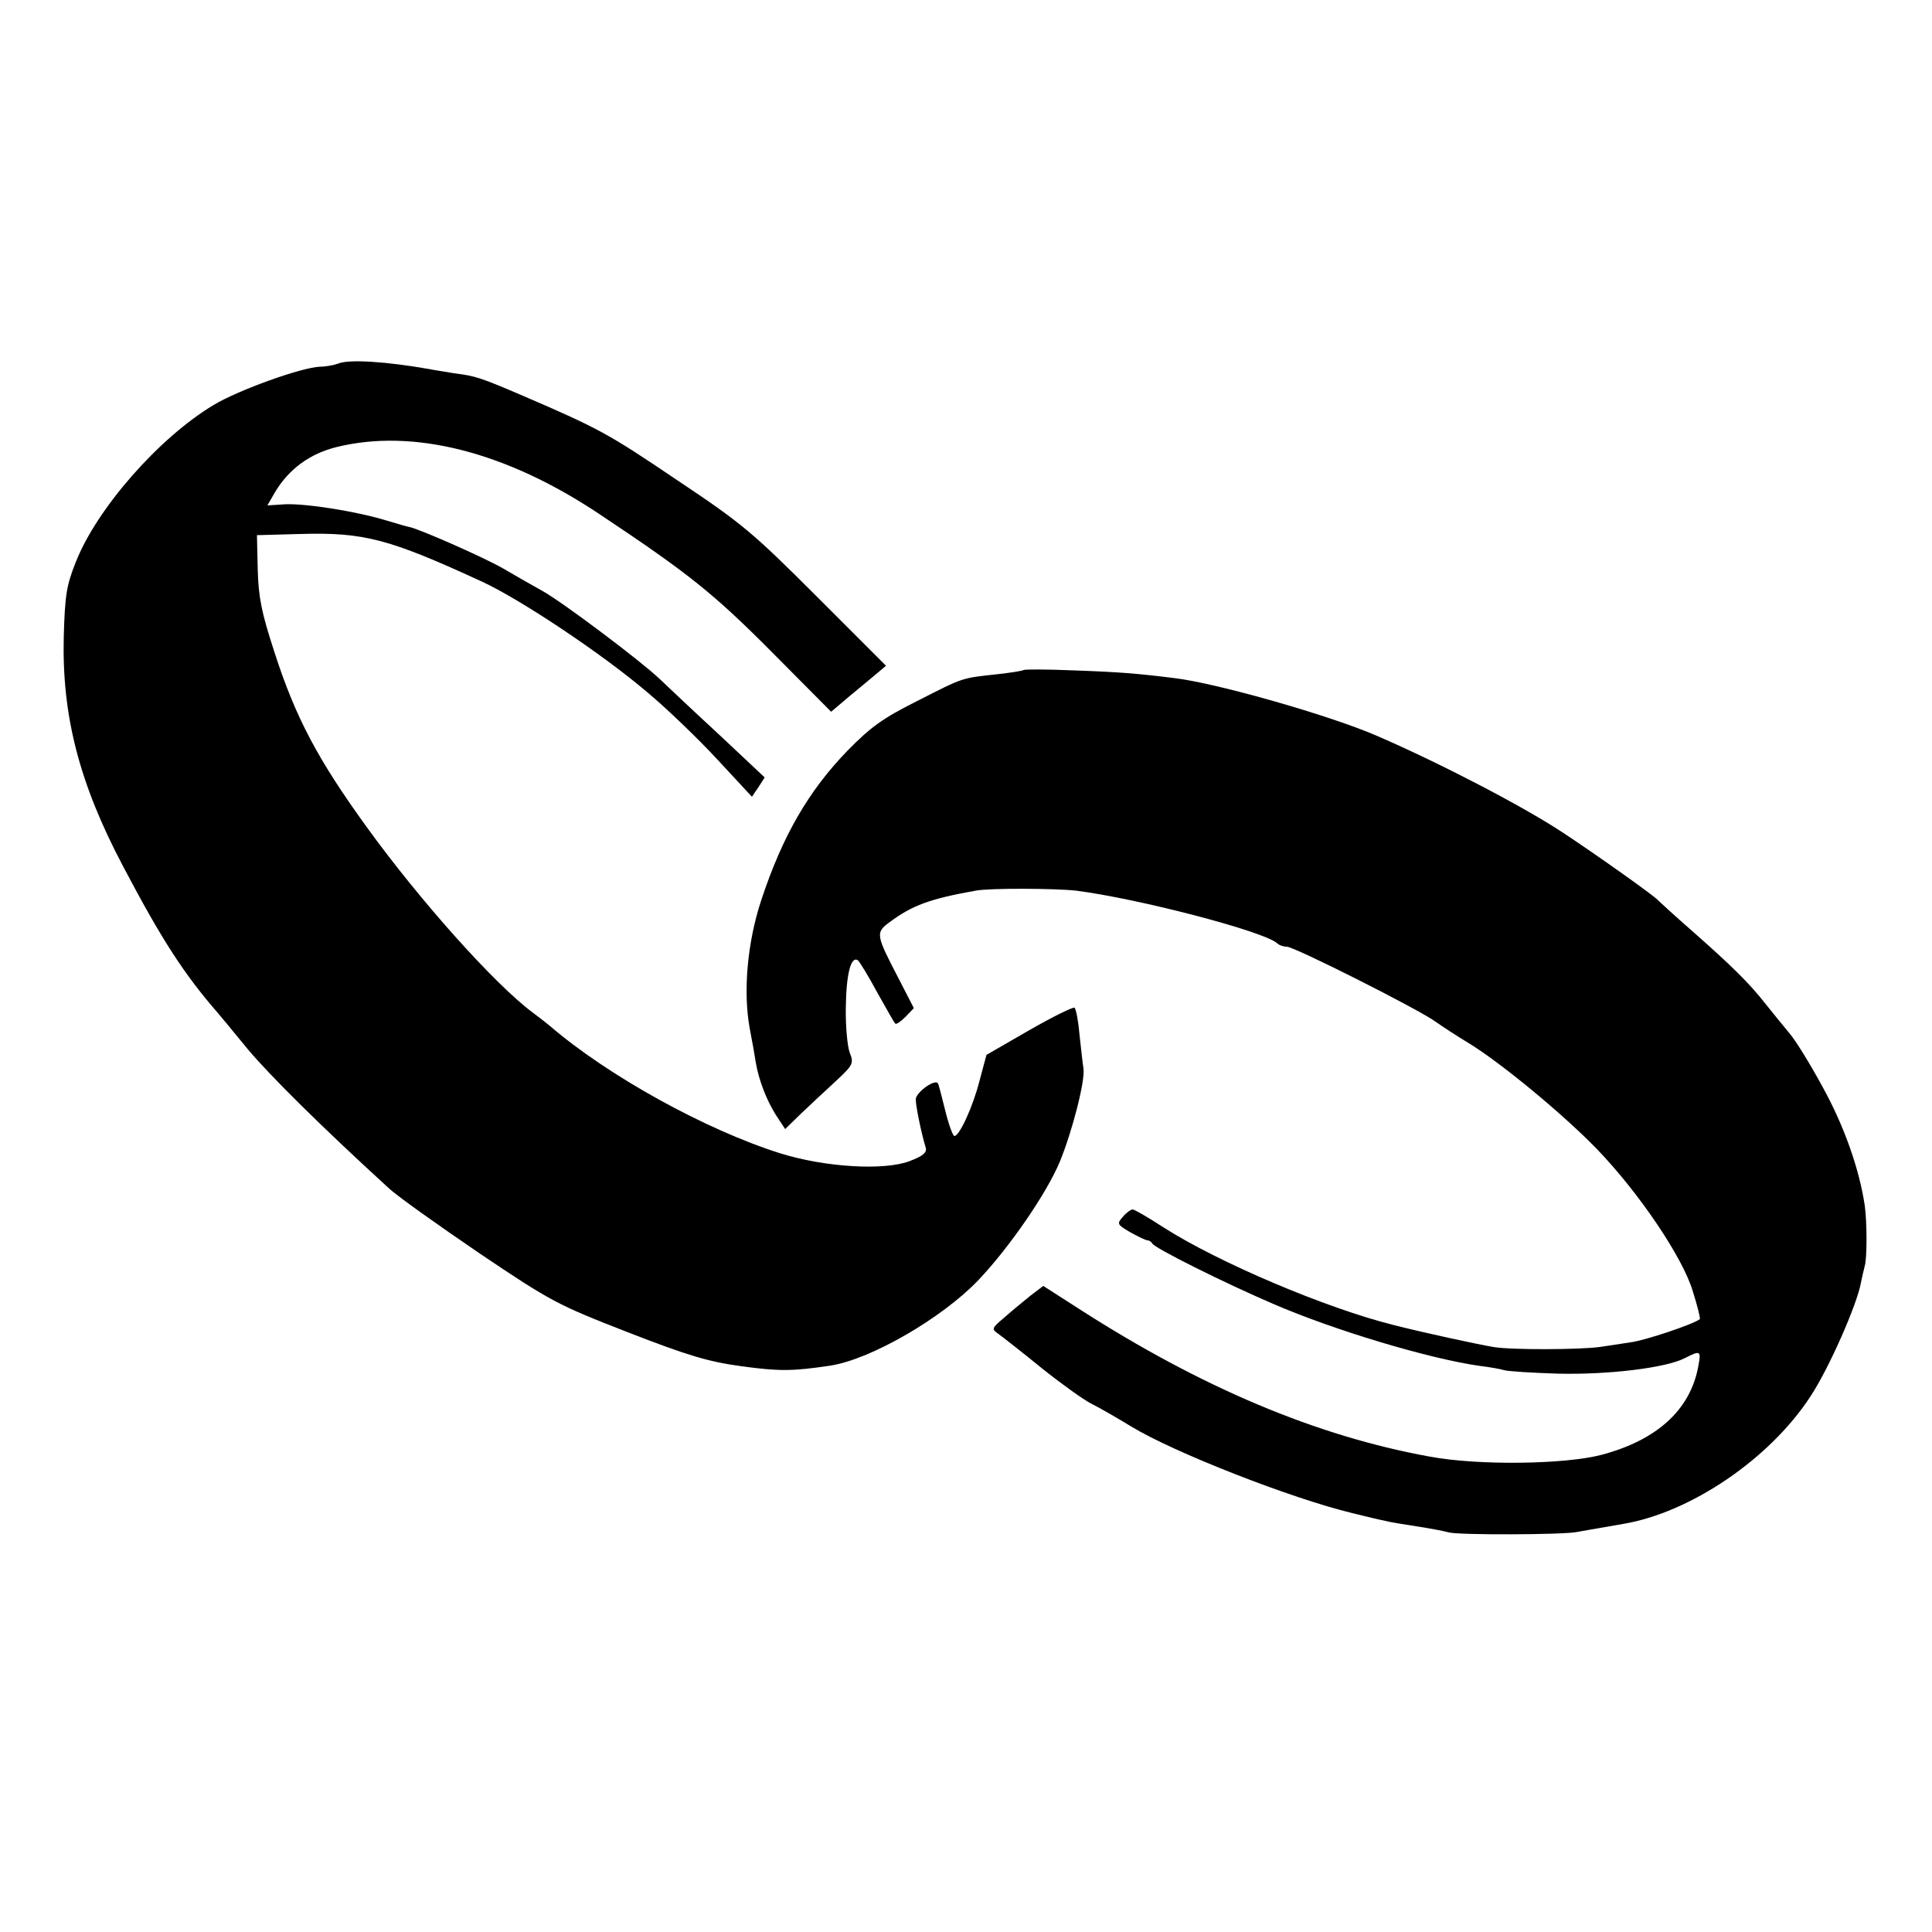 <?xml version="1.0" standalone="no"?>
<!DOCTYPE svg PUBLIC "-//W3C//DTD SVG 20010904//EN"
 "http://www.w3.org/TR/2001/REC-SVG-20010904/DTD/svg10.dtd">
<svg version="1.0" xmlns="http://www.w3.org/2000/svg"
 width="500pt" height="500pt" viewBox="0 0 500 500"
 preserveAspectRatio="xMidYMid meet">
<g transform="translate(0,500) scale(0.1,-0.1)"
fill="#000000" stroke="none">
<path d="M875 4059 c-11 -4 -32 -8 -47 -8 -48 -2 -210 -60 -275 -99 -142 -85
-303 -269 -357 -407 -24 -60 -28 -86 -31 -193 -5 -204 40 -379 153 -593 101
-192 159 -281 247 -382 6 -7 40 -48 76 -92 57 -68 189 -199 364 -359 22 -21
128 -96 235 -169 187 -126 203 -134 385 -205 157 -61 208 -76 295 -88 97 -13
131 -13 230 2 103 16 287 122 381 220 81 85 178 226 212 308 32 78 66 210 61
241 -2 11 -6 49 -10 85 -3 36 -9 68 -13 72 -3 3 -56 -23 -117 -58 l-111 -64
-18 -67 c-17 -67 -52 -143 -65 -143 -4 0 -15 30 -24 67 -9 36 -17 68 -19 70
-10 10 -57 -25 -57 -42 0 -19 15 -90 26 -126 3 -12 -8 -21 -42 -34 -66 -25
-218 -16 -334 20 -194 61 -447 201 -597 330 -6 5 -26 21 -45 35 -98 73 -292
290 -430 481 -125 173 -183 281 -238 452 -33 101 -41 140 -43 213 l-2 89 110
3 c167 5 231 -12 474 -124 99 -46 306 -184 422 -282 52 -43 135 -123 185 -177
l90 -97 17 25 16 25 -116 109 c-64 59 -135 126 -157 147 -51 48 -248 196 -301
226 -22 12 -69 39 -105 60 -51 29 -215 101 -240 106 -3 0 -30 8 -60 17 -79 24
-207 44 -261 42 l-47 -3 19 33 c36 61 91 101 160 118 198 49 439 -12 681 -174
230 -153 296 -206 446 -357 l153 -154 46 39 c25 21 57 47 71 59 l25 21 -179
179 c-165 165 -193 189 -361 301 -179 121 -203 134 -398 218 -112 48 -124 52
-180 59 -22 4 -51 8 -65 11 -108 19 -207 26 -235 14z"/>
<path d="M2649 3266 c-2 -2 -33 -7 -69 -11 -93 -10 -86 -8 -206 -69 -90 -45
-121 -68 -180 -128 -101 -104 -169 -221 -224 -388 -36 -109 -47 -235 -30 -330
7 -36 14 -76 16 -90 8 -46 27 -95 51 -134 l25 -38 41 40 c23 22 64 60 90 84
45 42 47 46 36 74 -6 16 -11 69 -10 117 1 86 13 133 31 122 4 -3 27 -40 50
-83 24 -42 44 -79 47 -81 2 -3 14 5 26 17 l22 23 -37 72 c-62 119 -63 123 -25
151 58 43 104 60 222 81 37 7 206 6 260 0 163 -21 485 -105 520 -136 5 -5 16
-9 25 -9 20 0 343 -163 385 -194 17 -12 55 -37 85 -55 84 -51 247 -186 333
-275 108 -112 222 -280 248 -368 12 -38 20 -70 18 -72 -16 -13 -144 -56 -180
-60 -24 -4 -60 -9 -79 -12 -52 -7 -229 -8 -275 0 -42 7 -180 37 -255 56 -178
44 -457 163 -598 253 -40 26 -76 47 -81 47 -4 0 -16 -8 -25 -19 -16 -18 -15
-20 19 -40 20 -11 40 -21 45 -21 4 0 10 -4 12 -8 4 -11 184 -101 312 -156 159
-69 407 -143 536 -161 25 -3 53 -8 63 -11 10 -3 73 -7 140 -9 131 -3 278 15
327 40 41 21 43 20 35 -22 -21 -112 -107 -190 -250 -228 -95 -25 -318 -28
-443 -5 -294 53 -593 179 -910 383 l-92 59 -33 -25 c-17 -14 -48 -39 -67 -56
-34 -29 -35 -30 -15 -44 11 -8 61 -47 110 -87 50 -40 107 -81 128 -92 22 -11
69 -38 105 -60 110 -67 414 -186 572 -224 36 -9 74 -18 85 -20 11 -3 47 -9 80
-14 33 -5 71 -12 85 -16 29 -7 293 -6 330 1 23 4 38 7 120 21 175 29 381 169
486 331 48 73 120 237 130 293 3 14 7 33 10 44 6 19 6 112 0 156 -14 94 -53
205 -108 305 -33 61 -72 124 -87 141 -14 17 -42 51 -61 75 -45 57 -87 98 -190
189 -47 41 -87 78 -90 81 -8 10 -157 116 -245 174 -103 68 -314 178 -480 250
-121 53 -416 137 -525 150 -96 12 -145 16 -261 20 -69 3 -127 3 -130 1z"/>
</g>
</svg>
